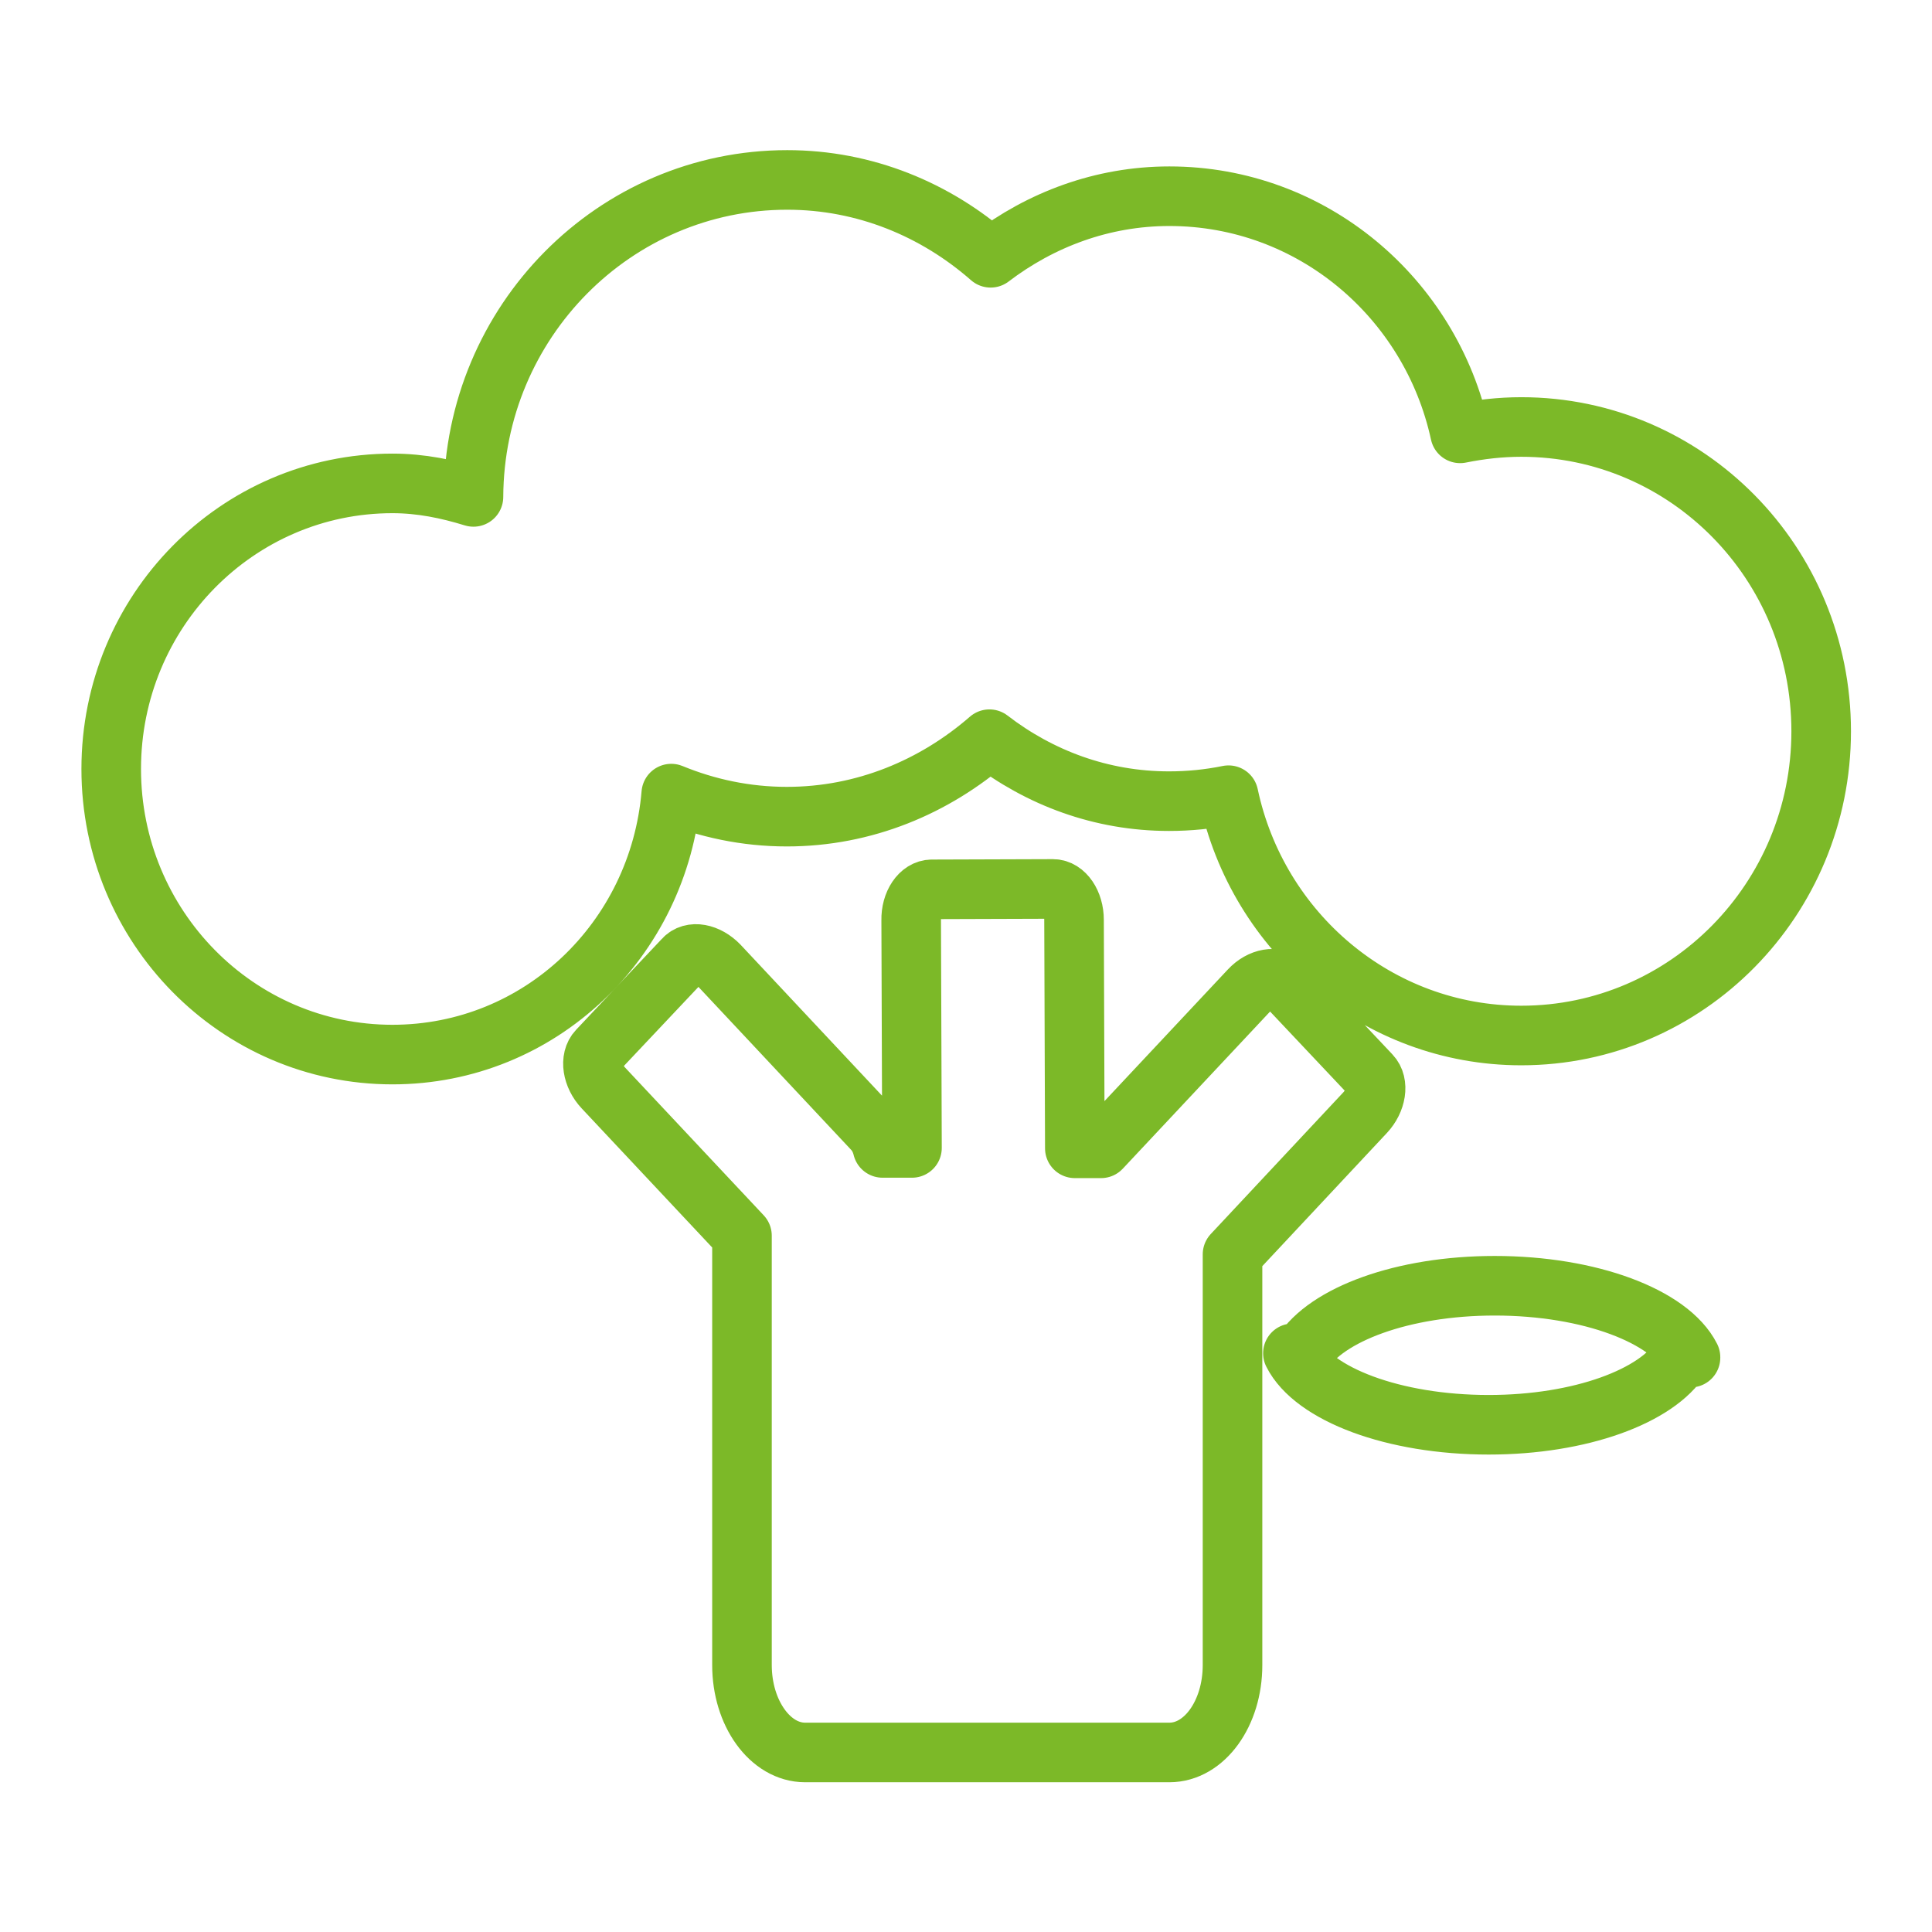 <?xml version="1.0" encoding="utf-8"?>
<!-- Generator: Adobe Illustrator 21.1.0, SVG Export Plug-In . SVG Version: 6.00 Build 0)  -->
<svg version="1.1" id="Capa_1" xmlns="http://www.w3.org/2000/svg" xmlns:xlink="http://www.w3.org/1999/xlink" x="0px" y="0px"
	 viewBox="0 0 486.4 486.4" style="enable-background:new 0 0 486.4 486.4;" xml:space="preserve">
<style type="text/css">
	.st0{fill:none;stroke:#7CB928;stroke-width:18.288;stroke-linecap:round;stroke-linejoin:round;stroke-miterlimit:10;}
	.st1{fill:none;stroke:#7CB928;stroke-width:15;stroke-linecap:round;stroke-linejoin:round;stroke-miterlimit:10;}
	.st2{fill:none;stroke:#7CB928;stroke-width:13.756;stroke-linecap:round;stroke-linejoin:round;stroke-miterlimit:10;}
	.st3{fill:none;stroke:#7CB928;stroke-width:16;stroke-linecap:round;stroke-linejoin:round;stroke-miterlimit:10;}
	.st4{fill:#7CB928;}
	.st5{fill:none;stroke:#7CB928;stroke-width:12.192;stroke-linecap:round;stroke-linejoin:round;stroke-miterlimit:10;}
	.st6{fill:#7CB928;stroke:#7CB928;stroke-width:6;stroke-linecap:round;stroke-linejoin:round;stroke-miterlimit:10;}
	.st7{fill:none;stroke:#7CB928;stroke-width:16;stroke-linecap:round;stroke-linejoin:round;}
	.st8{fill:none;stroke:#7CB928;stroke-width:16;}
</style>
<path class="st1" d="M425.6,341.7c-5.2-10.3-25.3-18-49.3-18c-23.1,0-42.4,7.2-48.5,17h-2.3c5.2,10.3,25.3,18,49.3,18
	c23.1,0,42.4-7.2,48.4-16.9H425.6z M345.1,270.6l-21.6-22.9c-2.1-2.2-6.1-1.5-8.9,1.5l-37.4,39.9h-6.6l-0.2-57.5
	c0-4.3-2.4-7.8-5.3-7.8l-30.5,0.1c-2.9,0-5.3,3.5-5.2,7.8l0.2,57.3h-7.4c-0.4-1.6-1.1-3.2-2.4-4.6L181,243c-2.9-3-6.9-3.8-8.9-1.5
	l-21.6,22.9c-2.1,2.2-1.4,6.5,1.4,9.5l34.9,37.2v0.1v108c0,12.1,7.1,22,15.9,22h91.7c8.8,0,15.9-9.8,15.9-22V315.8l33.4-35.7
	C346.5,277.1,347.2,272.8,345.1,270.6z M383,107.5c-5.3,0-10.4,0.6-15.4,1.6c-7.4-34.1-37.3-59.7-73.2-59.7
	c-16.9,0-32.4,5.9-45,15.5c-13.8-12.1-31.6-19.6-51.2-19.6c-43.5,0-78.8,35.7-79,79.8c-6.5-2-13.2-3.4-20.4-3.4
	c-39.1,0-70.8,32.2-70.8,71.9c0,39.7,31.7,71.9,70.8,71.9c37.1,0,67.1-28.9,70.2-65.7c9,3.7,18.8,5.8,29.1,5.8
	c19.5,0,37.2-7.5,51-19.5c12.6,9.7,28.1,15.6,45.2,15.6c5.1,0,10.1-0.5,15-1.5c7.3,34.5,37.5,60.5,73.7,60.5
	c41.7,0,75.5-34.3,75.5-76.6C458.5,141.7,424.7,107.5,383,107.5z"/>
</svg>

